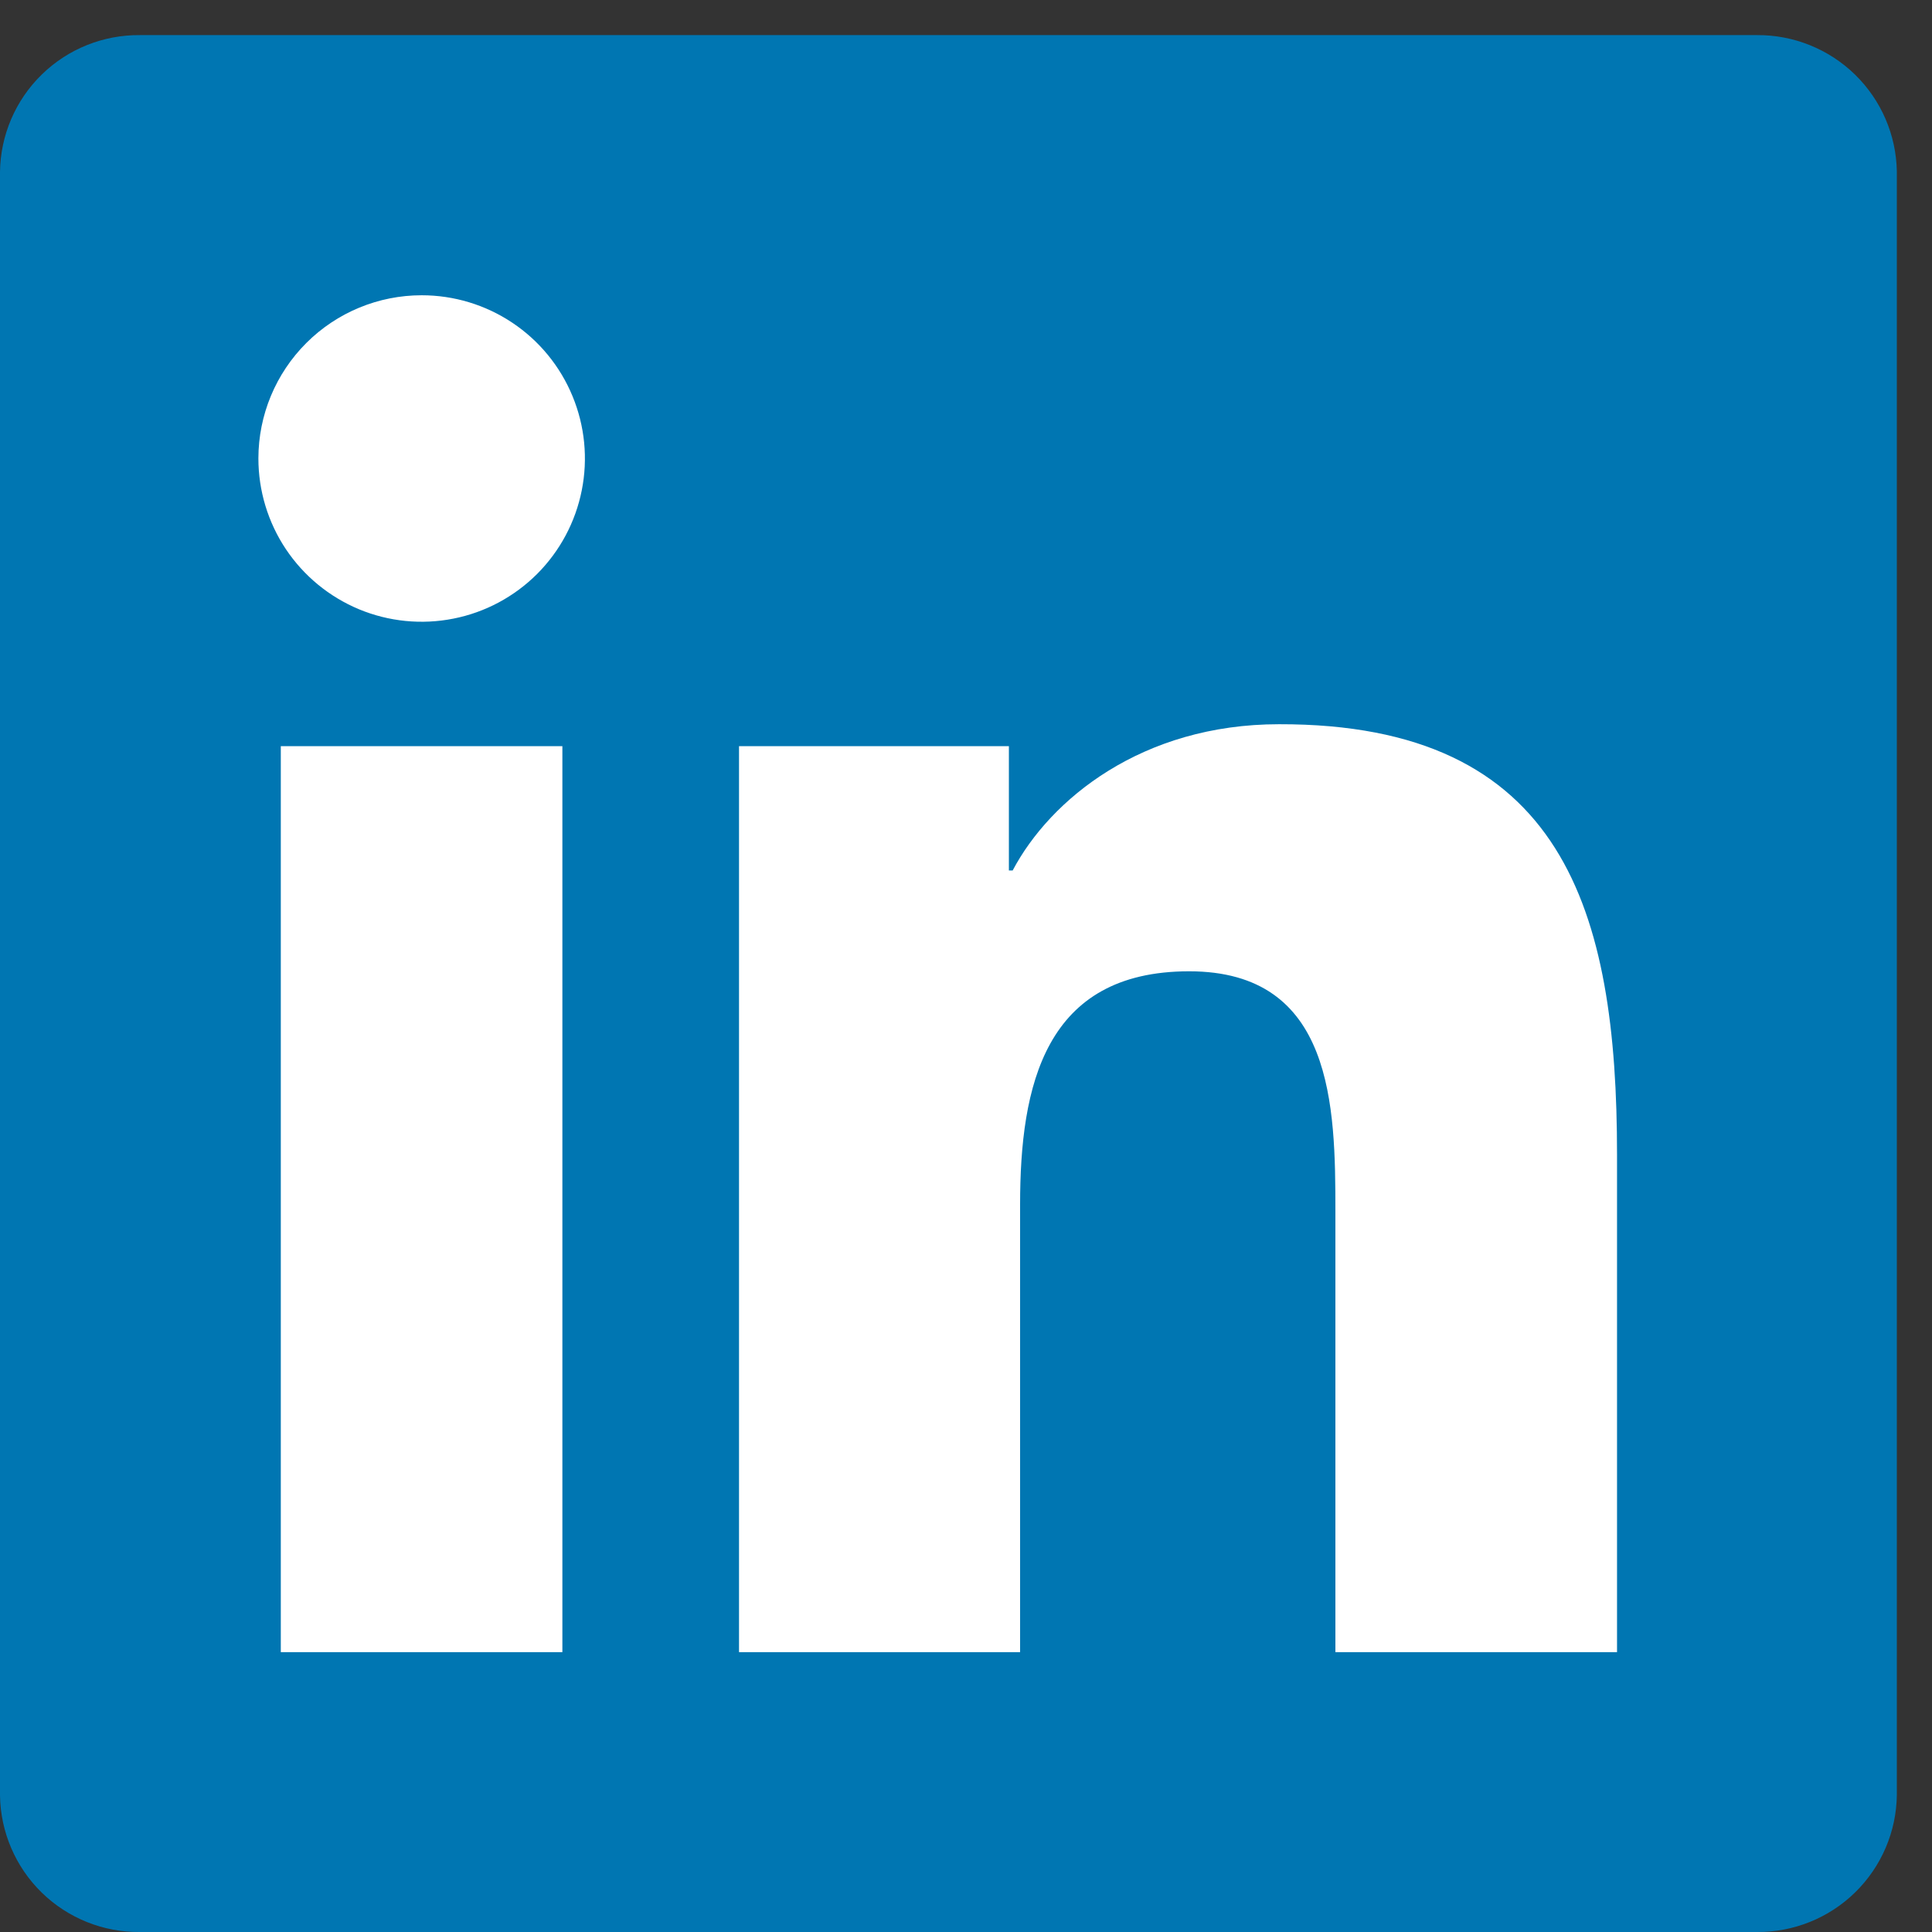 <svg width="35" height="35" viewBox="0 0 35 35" fill="none" xmlns="http://www.w3.org/2000/svg">
<rect x="0" y="0" width="35" height="35" fill="#333333" stroke="none"/>
<path d="M31.828 0.636H2.535C1.87 0.63 1.23 0.887 0.755 1.352C0.28 1.816 0.008 2.451 0 3.115V32.527C0.01 33.191 0.282 33.823 0.757 34.287C1.232 34.75 1.871 35.007 2.535 35H31.828C32.493 35.005 33.133 34.747 33.608 34.282C34.083 33.817 34.355 33.183 34.363 32.518V3.107C34.352 2.444 34.079 1.813 33.604 1.35C33.129 0.888 32.491 0.631 31.828 0.636Z" fill="#0076B2"/>
<path d="M5.087 13.517H10.188V29.93H5.087V13.517ZM7.639 5.349C8.224 5.349 8.796 5.522 9.282 5.847C9.769 6.172 10.148 6.635 10.371 7.175C10.595 7.716 10.654 8.31 10.539 8.884C10.425 9.458 10.143 9.985 9.729 10.399C9.315 10.812 8.788 11.094 8.214 11.207C7.64 11.321 7.046 11.262 6.505 11.038C5.965 10.813 5.503 10.434 5.178 9.947C4.854 9.461 4.681 8.889 4.681 8.303C4.682 7.52 4.994 6.768 5.549 6.214C6.103 5.66 6.855 5.349 7.639 5.349ZM13.388 13.517H18.277V15.77H18.345C19.027 14.48 20.689 13.12 23.17 13.12C28.336 13.109 29.294 16.508 29.294 20.916V29.93H24.192V21.945C24.192 20.043 24.159 17.596 21.542 17.596C18.925 17.596 18.48 19.669 18.48 21.821V29.93H13.388V13.517Z" fill="white"/>
</svg>

